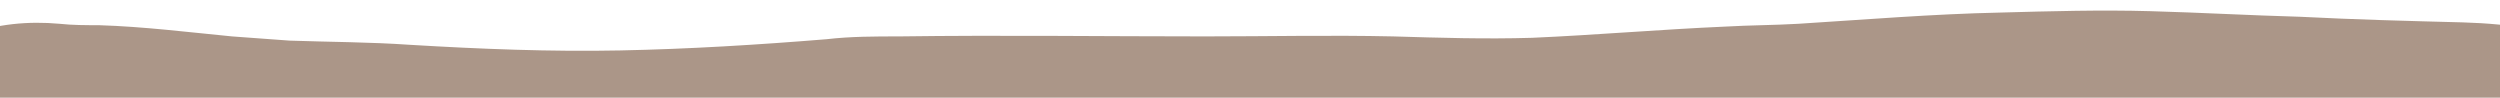 <?xml version="1.0" encoding="UTF-8"?>
<svg xmlns="http://www.w3.org/2000/svg" xmlns:xlink="http://www.w3.org/1999/xlink" width="2560" zoomAndPan="magnify" viewBox="0 0 1920 75" height="100" preserveAspectRatio="xMidYMid meet" version="1.0">
  <path fill="#ab9688" d="M 2055.227 221.801 C 2055.227 251.953 2054.148 282.105 2055.227 312.262 C 2056.305 353.184 2059.535 394.105 2061.688 435.027 C 2062.766 456.562 2057.379 477.023 2047.688 495.332 C 2040.148 511.484 2025.074 520.102 2008.918 525.484 C 1998.152 529.793 1985.227 530.871 1973.383 530.871 C 1940 531.945 1907.691 528.715 1874.309 528.715 C 1844.156 528.715 1814.004 536.254 1782.773 537.332 C 1750.465 539.484 1718.16 539.484 1686.93 537.332 C 1670.777 536.254 1654.621 536.254 1637.391 534.102 C 1596.469 529.793 1555.547 529.793 1513.551 525.484 C 1480.168 522.254 1447.859 523.332 1414.477 524.406 C 1363.863 526.562 1312.172 529.793 1261.559 527.637 C 1194.789 525.484 1128.023 524.406 1060.18 522.254 C 1013.871 521.176 967.566 521.176 921.258 521.176 C 781.266 521.176 640.191 522.254 500.195 520.102 C 446.352 519.023 391.43 517.945 337.586 519.023 C 285.895 520.102 234.203 523.332 182.512 523.332 C 144.82 523.332 107.129 519.023 70.516 515.793 C 45.746 513.641 20.977 509.332 -2.715 501.793 C -31.789 493.18 -47.941 471.641 -55.48 444.719 C -68.402 402.719 -67.328 358.566 -64.098 314.414 C -61.941 287.492 -63.02 260.57 -65.172 233.648 C -67.328 211.031 -65.172 188.418 -65.172 164.727 C -65.172 127.035 -52.25 92.574 -49.02 55.961 C -47.941 39.809 -38.25 32.27 -25.328 26.883 C -2.715 18.27 22.055 16.113 45.746 18.27 C 55.438 19.348 66.207 19.348 75.898 19.348 C 110.359 20.422 144.82 24.73 178.203 27.961 C 193.281 29.039 207.281 30.113 222.355 31.191 C 253.586 32.27 283.738 32.27 314.969 34.422 C 368.816 37.652 422.66 39.809 476.504 38.73 C 529.27 37.652 582.039 34.422 634.809 30.113 C 653.113 27.961 672.496 27.961 690.805 27.961 C 769.418 26.883 848.031 27.961 925.566 27.961 C 974.027 27.961 1021.41 26.883 1069.871 27.961 C 1105.41 29.039 1140.945 30.113 1176.484 29.039 C 1226.02 26.883 1275.559 22.578 1325.094 20.422 C 1343.402 19.348 1362.785 19.348 1381.094 18.27 C 1432.785 15.039 1484.473 10.73 1536.164 9.652 C 1574.934 8.578 1613.699 7.5 1651.391 8.578 C 1690.16 9.652 1727.852 11.809 1766.621 12.883 C 1808.617 15.039 1849.539 16.113 1891.539 17.191 C 1928.152 18.27 1964.766 23.652 1999.227 37.652 C 2013.227 46.27 2021.844 54.883 2029.379 65.652 C 2043.379 88.266 2055.227 111.957 2055.227 138.879 C 2054.148 166.879 2054.148 193.801 2055.227 221.801 C 2054.148 221.801 2055.227 221.801 2055.227 221.801 Z M 2055.227 221.801 " fill-opacity="1" fill-rule="nonzero"></path>
</svg>
